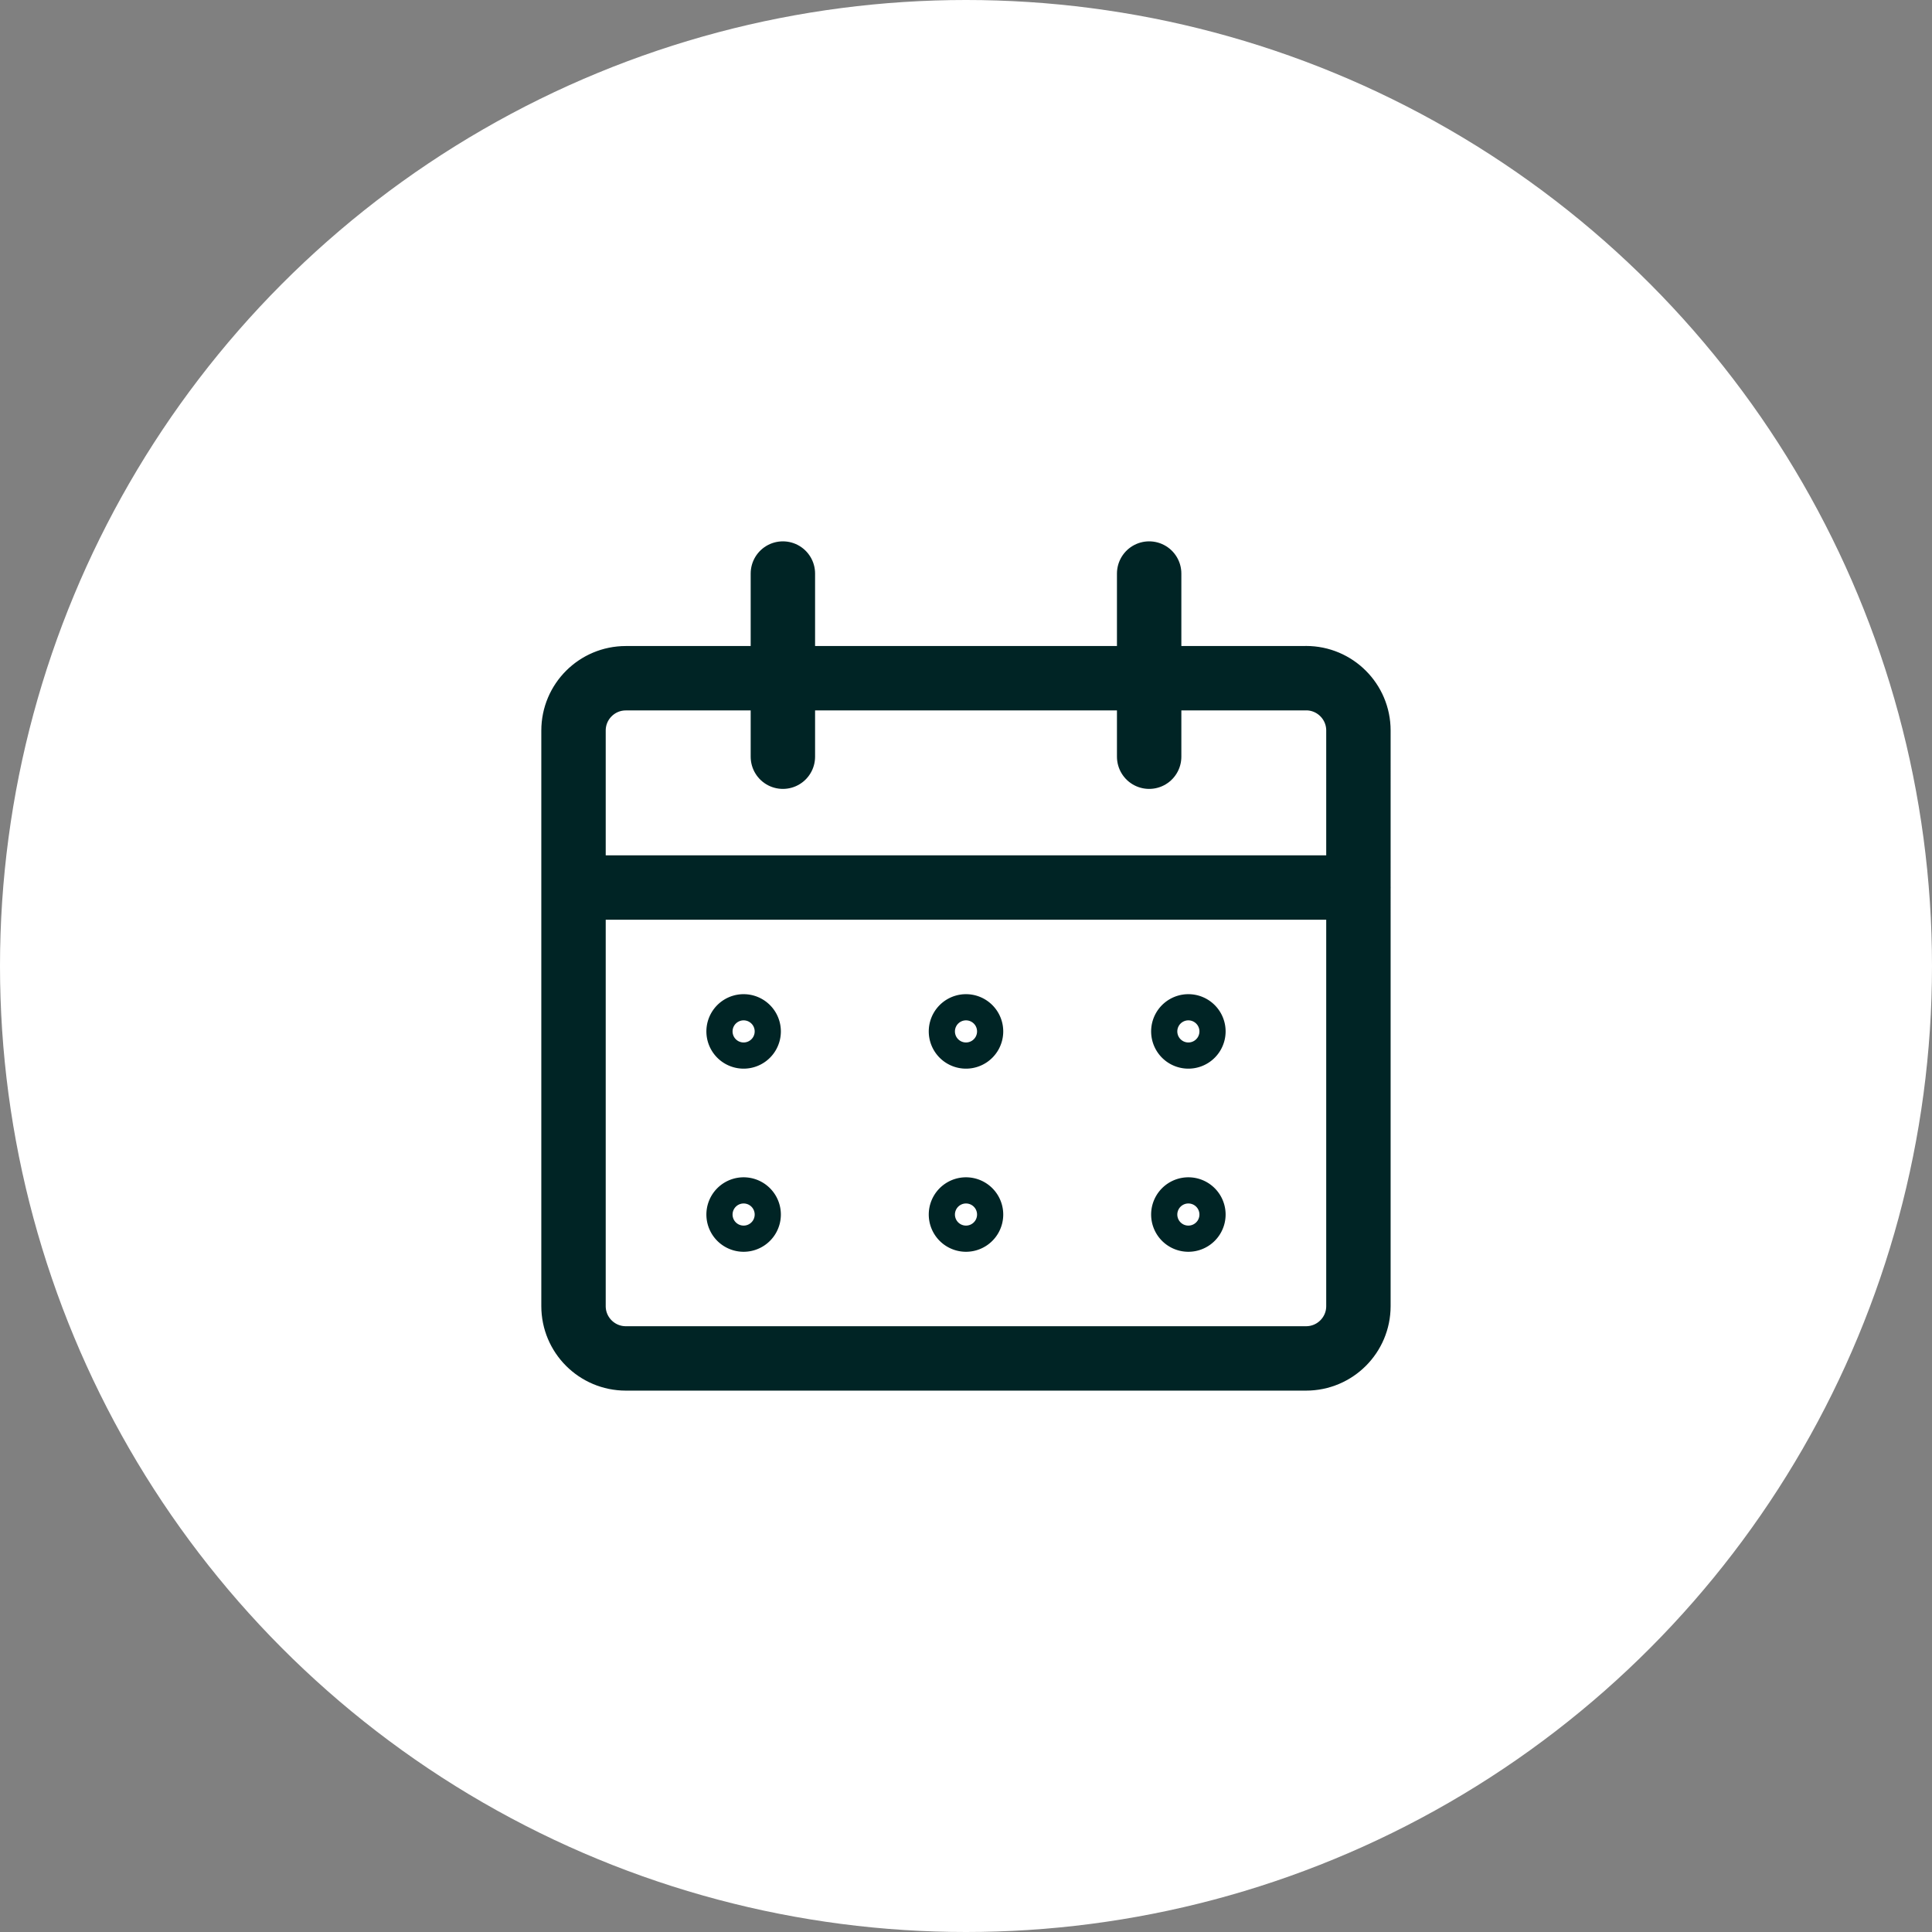 <svg width="60" height="60" viewBox="0 0 60 60" fill="none" xmlns="http://www.w3.org/2000/svg">
    <rect x="0" y="0" width="60" height="60" fill="#808080" stroke="none"/>
    <circle cx="30" cy="30" r="30" fill="#fff"/>
    <path d="M40.563 21.063H19.436c-.897 0-1.625.727-1.625 1.625v17.875c0 .897.728 1.624 1.625 1.624h21.125c.898 0 1.626-.727 1.626-1.624V22.686c0-.897-.728-1.625-1.626-1.625zM17.813 27.563h24.375M24.313 23.5v-5.688M35.688 23.5v-5.688" stroke="#002425" stroke-width="2" stroke-linecap="round" stroke-linejoin="round"/>
    <path d="M23.094 32.438a.406.406 0 1 1 0-.813M23.094 32.438a.406.406 0 0 0 0-.813M23.094 38.125a.406.406 0 1 1 0-.813M23.094 38.125a.406.406 0 0 0 0-.813M30 32.438a.406.406 0 1 1 0-.813M30 32.438a.406.406 0 1 0 0-.813M30 38.125a.406.406 0 1 1 0-.813M30 38.125a.406.406 0 1 0 0-.813M36.906 32.438a.406.406 0 1 1 0-.813M36.906 32.438a.406.406 0 1 0 0-.813M36.906 38.125a.406.406 0 1 1 0-.813M36.906 38.125a.406.406 0 1 0 0-.813" stroke="#002425" stroke-width="1.5"/>
</svg>
